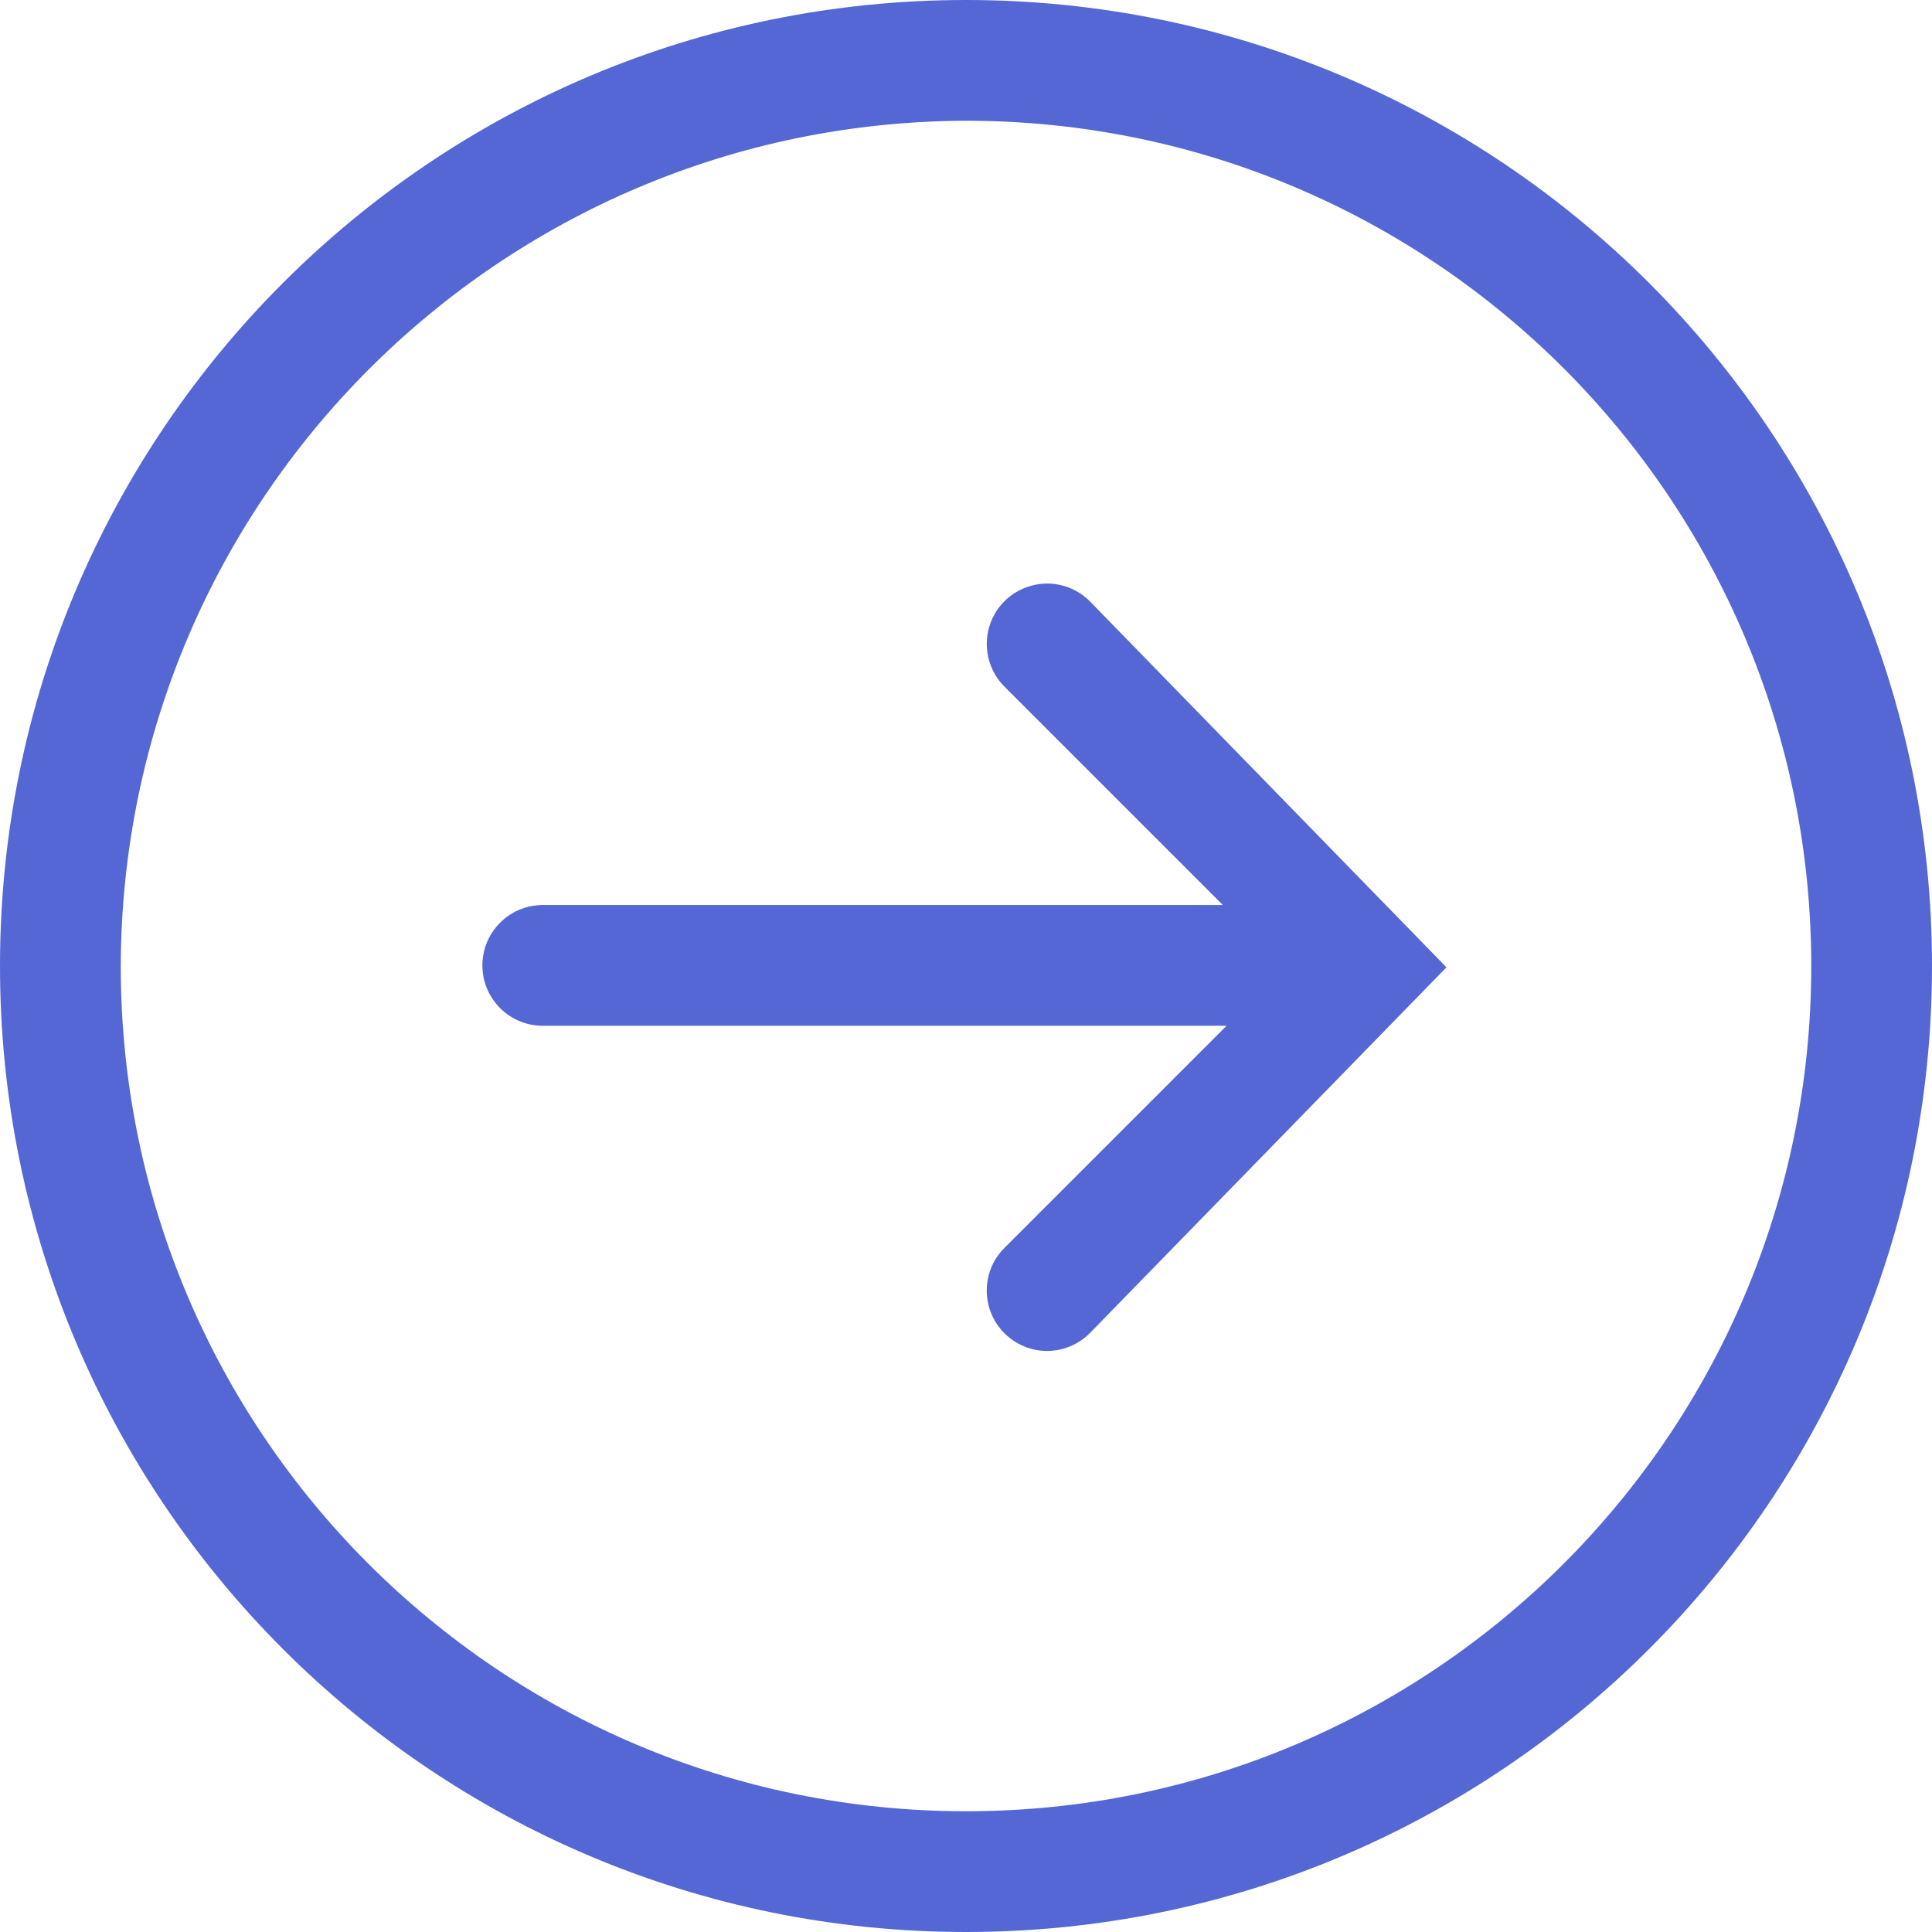 <?xml version="1.0" encoding="UTF-8"?>
<svg width="16px" height="16px" viewBox="0 0 16 16" version="1.1" xmlns="http://www.w3.org/2000/svg" xmlns:xlink="http://www.w3.org/1999/xlink">
    <title>0FD51441-69A1-4006-98E9-4E5A5678A1FE</title>
    <g id="Page-1" stroke="none" stroke-width="1" fill="none" fill-rule="evenodd">
        <g id="BC-Module" transform="translate(-1065, -533)" fill="#5567d5">
            <g id="Icon/Go-to" transform="translate(1065, 533)">
                <path d="M0,8 C0,3.582 3.582,0 8,0 C12.418,0 16,3.582 16,8 C16,12.418 12.418,16 8,16 C3.582,16 0,12.418 0,8 Z M1,8 C1,11.866 4.134,15 8,15 C11.866,15 15,11.866 15,8 C15,4.134 11.866,1 8,1 C4.139,1.012 1.012,4.139 1,8 L1,8 Z M8.318,11.041 C8.123,10.846 8.123,10.53 8.318,10.335 L10.158,8.495 L4.495,8.495 C4.219,8.495 3.995,8.271 3.995,7.995 C3.995,7.719 4.219,7.495 4.495,7.495 L10.127,7.495 L8.318,5.686 C8.192,5.56 8.143,5.376 8.189,5.203 C8.235,5.03 8.37,4.896 8.543,4.85 C8.715,4.803 8.899,4.853 9.025,4.979 L11.979,8.011 L9.025,11.041 C8.931,11.135 8.804,11.188 8.671,11.188 C8.539,11.188 8.412,11.135 8.318,11.041 L8.318,11.041 Z" id="Shape"></path>
            </g>
        </g>
    </g>
</svg>